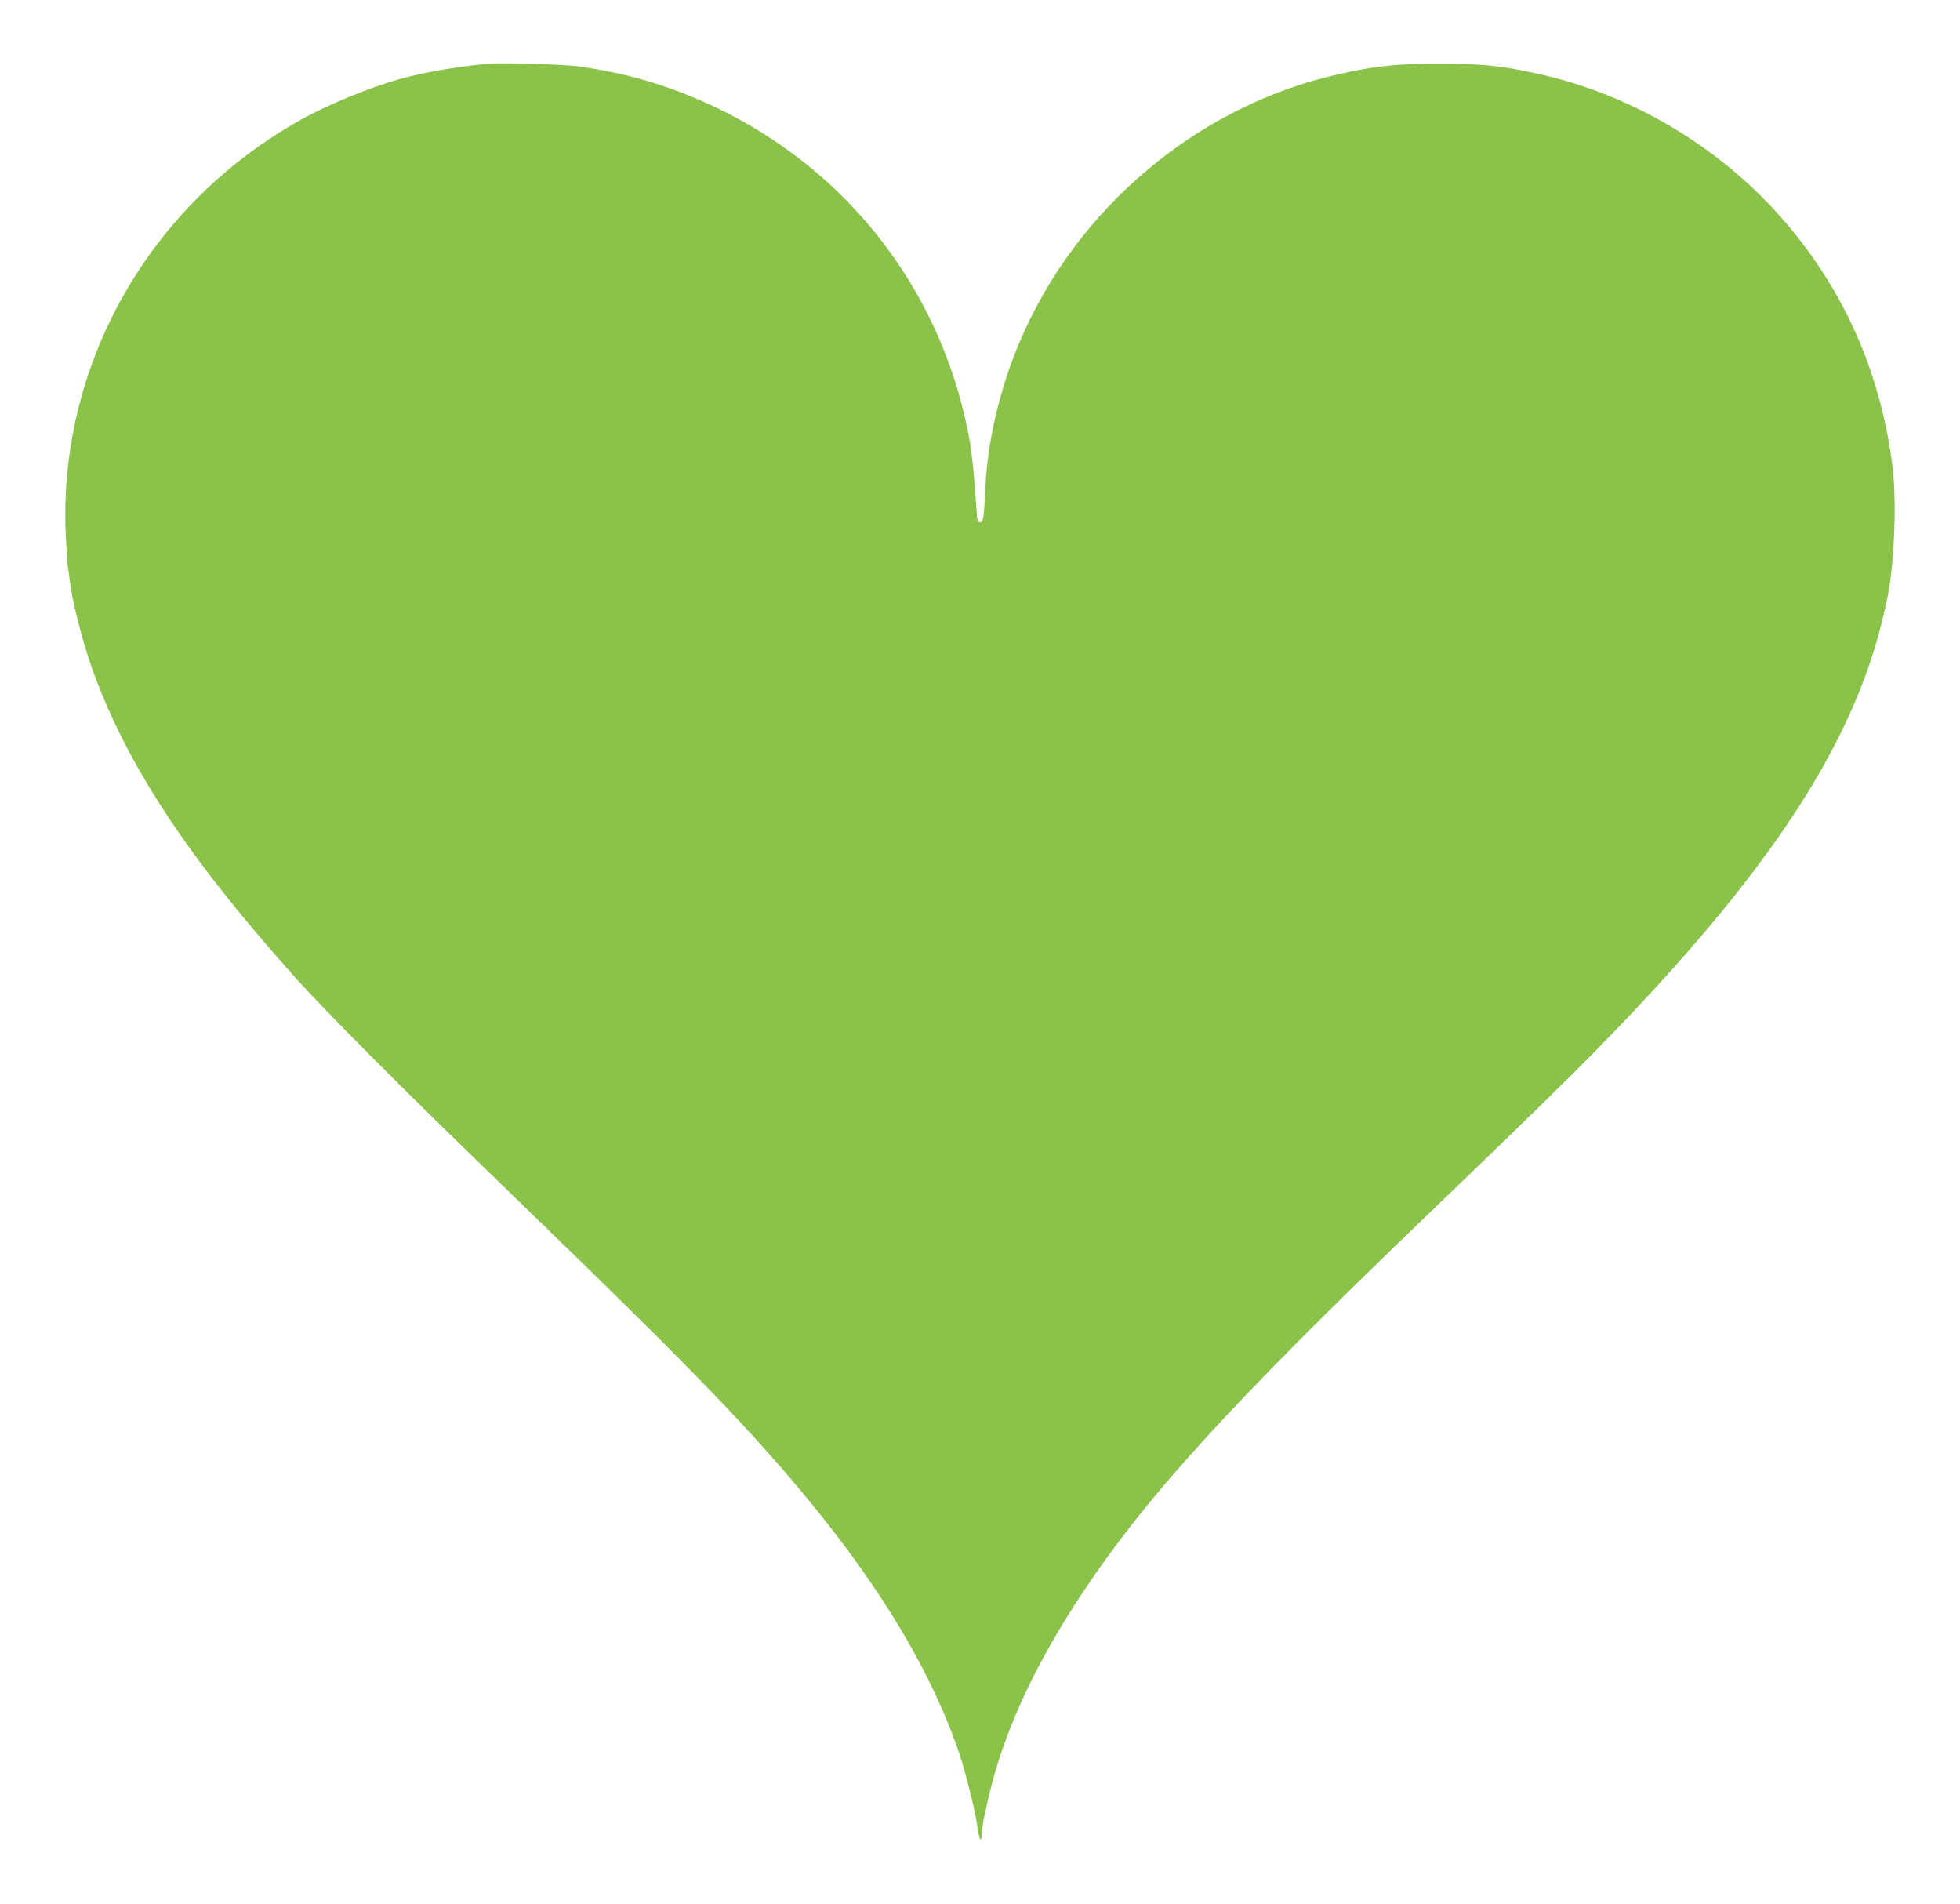 <?xml version="1.0" standalone="no"?>
<!DOCTYPE svg PUBLIC "-//W3C//DTD SVG 20010904//EN"
 "http://www.w3.org/TR/2001/REC-SVG-20010904/DTD/svg10.dtd">
<svg version="1.0" xmlns="http://www.w3.org/2000/svg"
 width="1280pt" height="1243pt" viewBox="0 0 1280 1243"
 preserveAspectRatio="xMidYMid meet">
<g transform="translate(0,1243) scale(0.1,-0.1)"
fill="#8bc34a" stroke="none">
<path d="M3190 12014 c-203 -18 -420 -56 -586 -102 -186 -52 -467 -167 -639
-264 -996 -555 -1590 -1610 -1535 -2722 6 -105 12 -197 14 -205 3 -9 7 -43 11
-76 14 -135 84 -406 151 -593 222 -612 610 -1205 1293 -1972 219 -246 698
-728 1386 -1393 719 -696 1098 -1070 1384 -1368 838 -870 1346 -1613 1593
-2329 42 -122 106 -380 120 -482 12 -86 28 -119 28 -57 0 38 33 203 67 329
104 398 300 810 593 1251 425 638 963 1228 2250 2465 910 875 1147 1111 1486
1479 798 869 1250 1576 1450 2268 37 128 78 310 88 387 34 271 39 575 13 773
-77 577 -294 1084 -653 1523 -420 514 -1020 882 -1664 1023 -242 53 -359 65
-645 65 -278 0 -416 -15 -655 -69 -914 -205 -1706 -869 -2078 -1740 -131 -307
-213 -652 -227 -960 -9 -197 -14 -225 -35 -225 -16 0 -19 12 -24 98 -13 203
-28 348 -46 449 -196 1064 -927 1920 -1955 2286 -191 68 -374 112 -594 143
-102 14 -499 26 -591 18z"/>
</g>
</svg>
